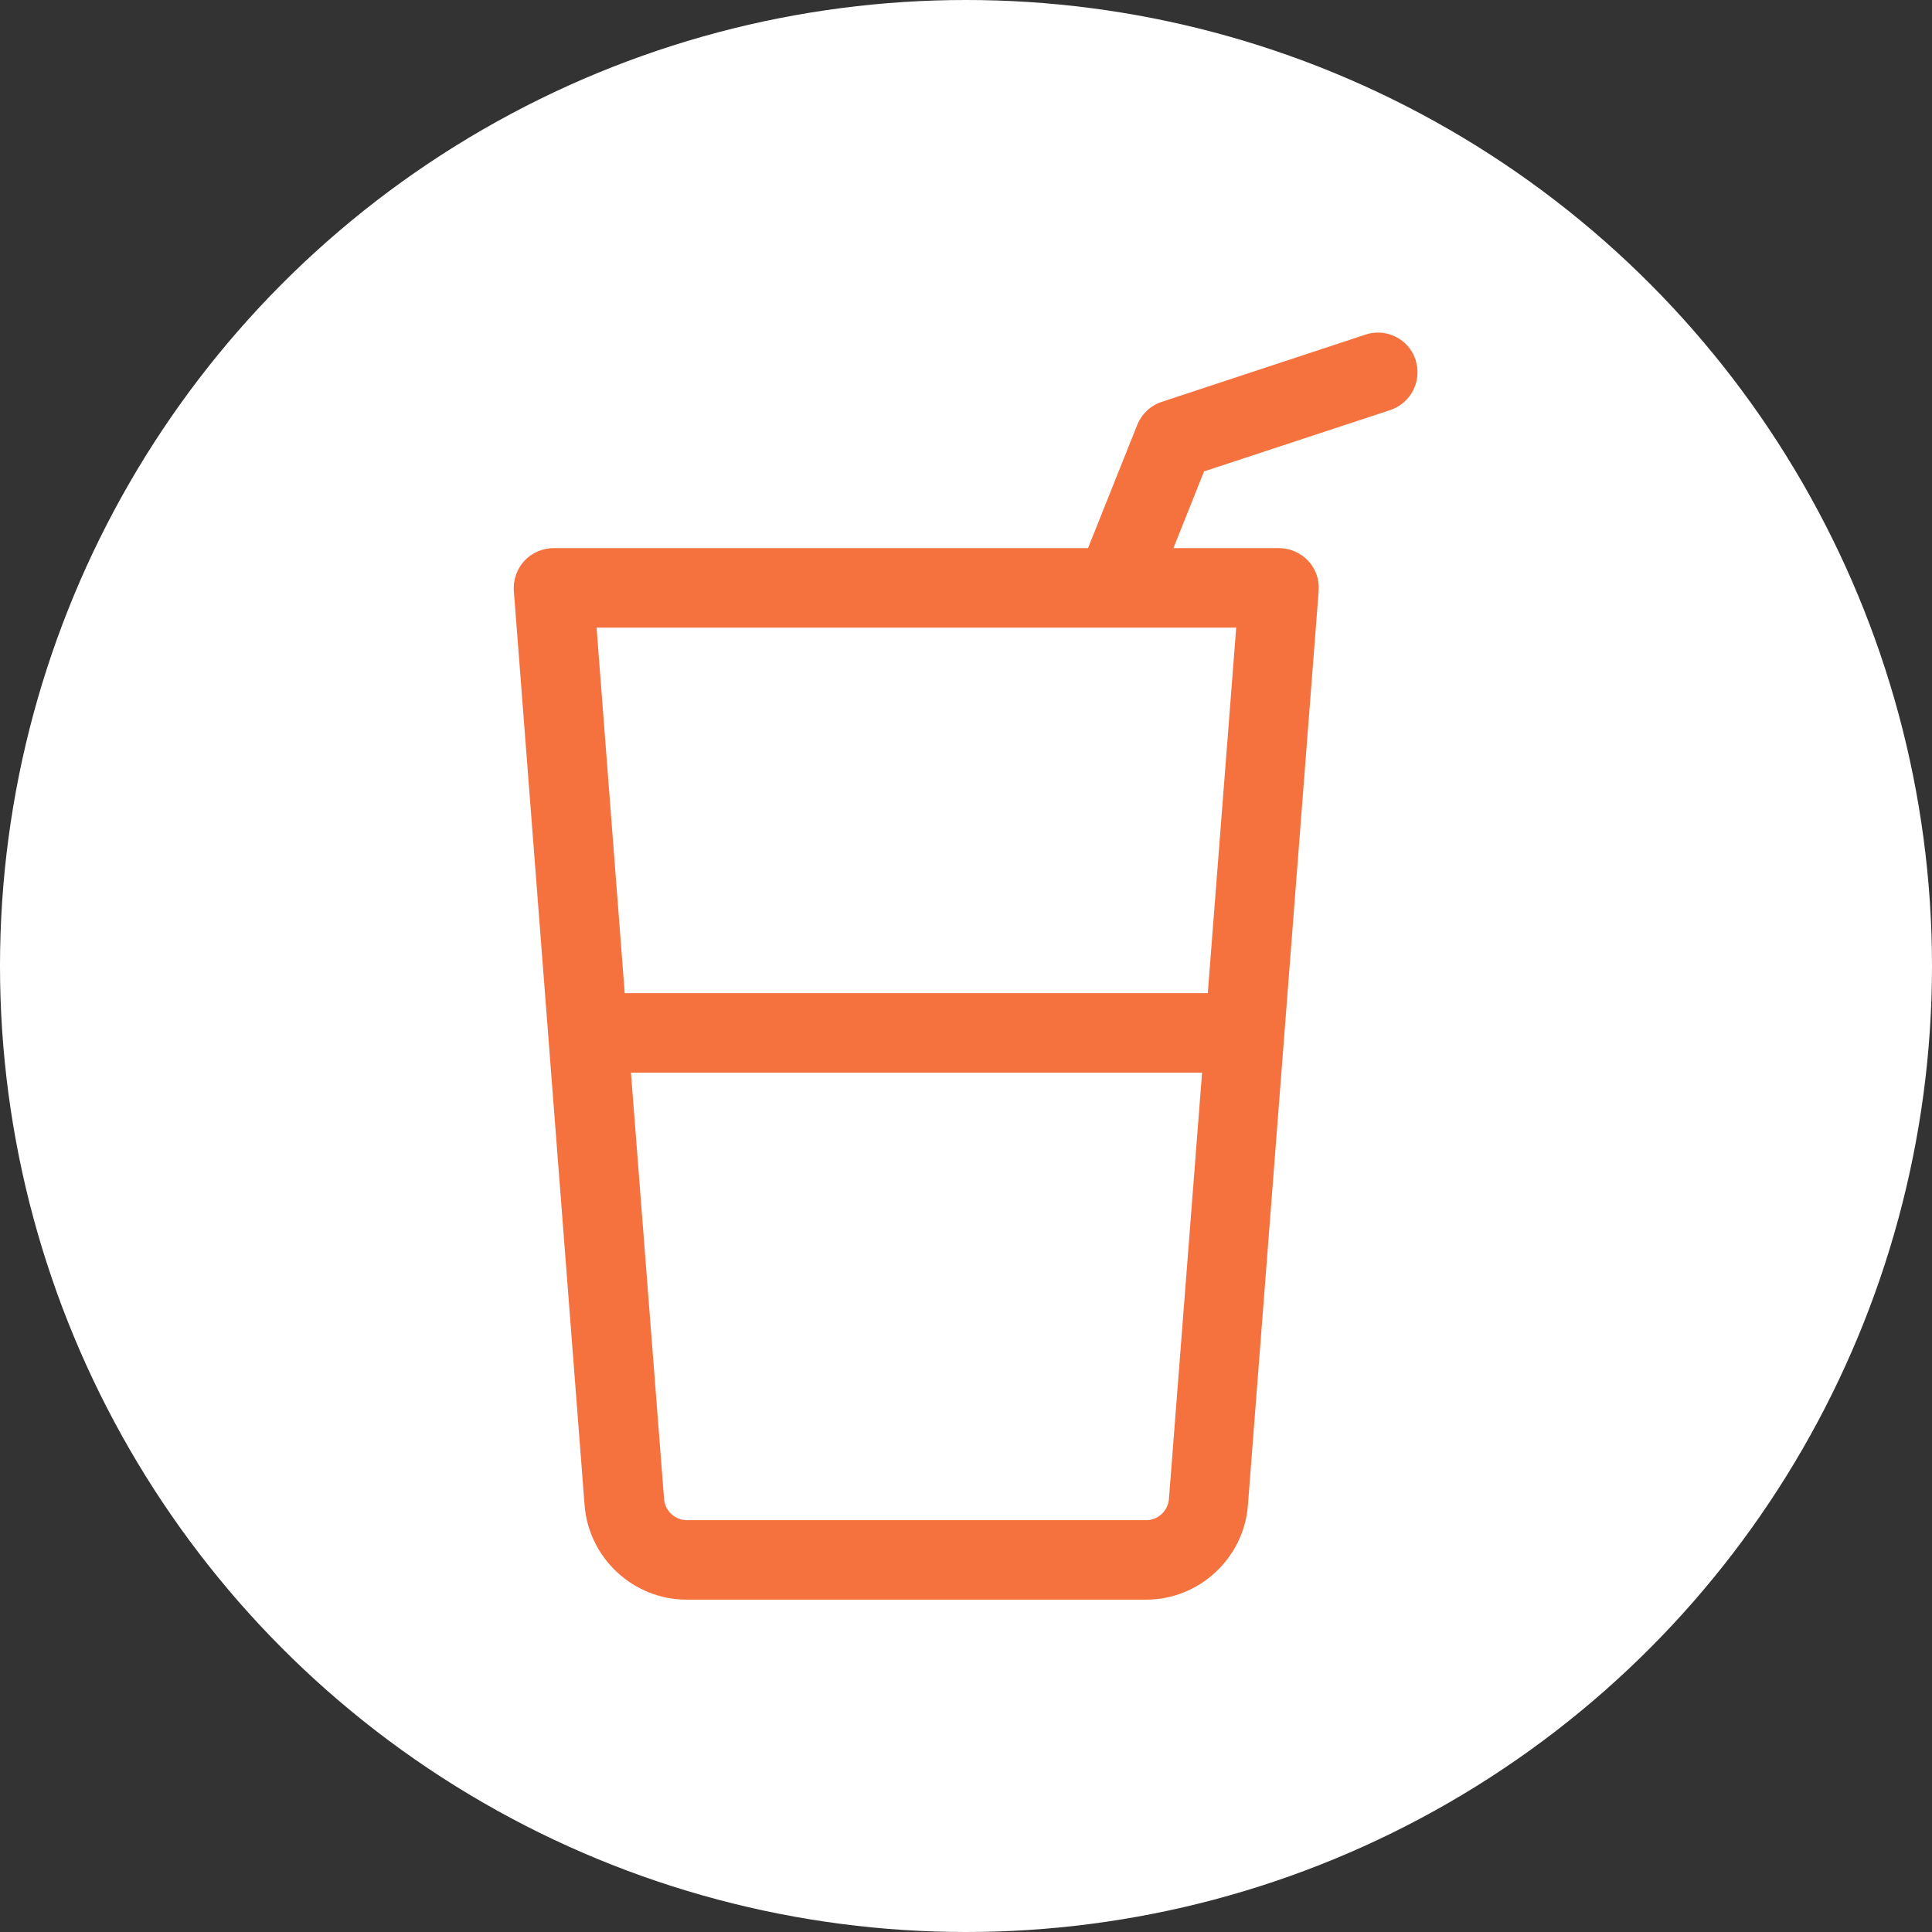 <svg width="512" height="512" viewBox="0 0 512 512" fill="none" xmlns="http://www.w3.org/2000/svg">
<rect x="0" y="0" width="512" height="512" fill="#333333" stroke="none"/>
<circle cx="256" cy="256" r="256" fill="white"/>
<path d="M303.768 423.925H181.935C167.87 423.925 156.05 412.963 154.927 398.964L136.173 156.619C135.975 153.713 136.966 150.808 138.947 148.628C140.928 146.515 143.767 145.261 146.673 145.261H288.316C288.316 145.195 288.316 145.195 288.382 145.129L301.391 112.574C302.579 109.668 304.891 107.489 307.862 106.499L361.878 88.669C366.633 87.085 371.849 89.132 374.292 93.424L374.425 93.622L375.151 95.339L375.547 97.122C376.274 102.206 373.302 107.027 368.415 108.678L319.088 124.922L310.966 145.261H338.964C341.87 145.261 344.709 146.515 346.69 148.628C348.671 150.742 349.662 153.581 349.464 156.487V156.553L330.71 398.898C329.653 412.963 317.767 423.925 303.768 423.925ZM167.209 284.263L175.992 397.313C176.256 400.417 178.897 402.86 182.001 402.86H303.768C306.872 402.86 309.513 400.417 309.777 397.313L318.56 284.263H167.209ZM165.559 263.198H320.078L327.606 166.326H158.097L165.559 263.198Z" fill="#F5723E"/>
</svg>
